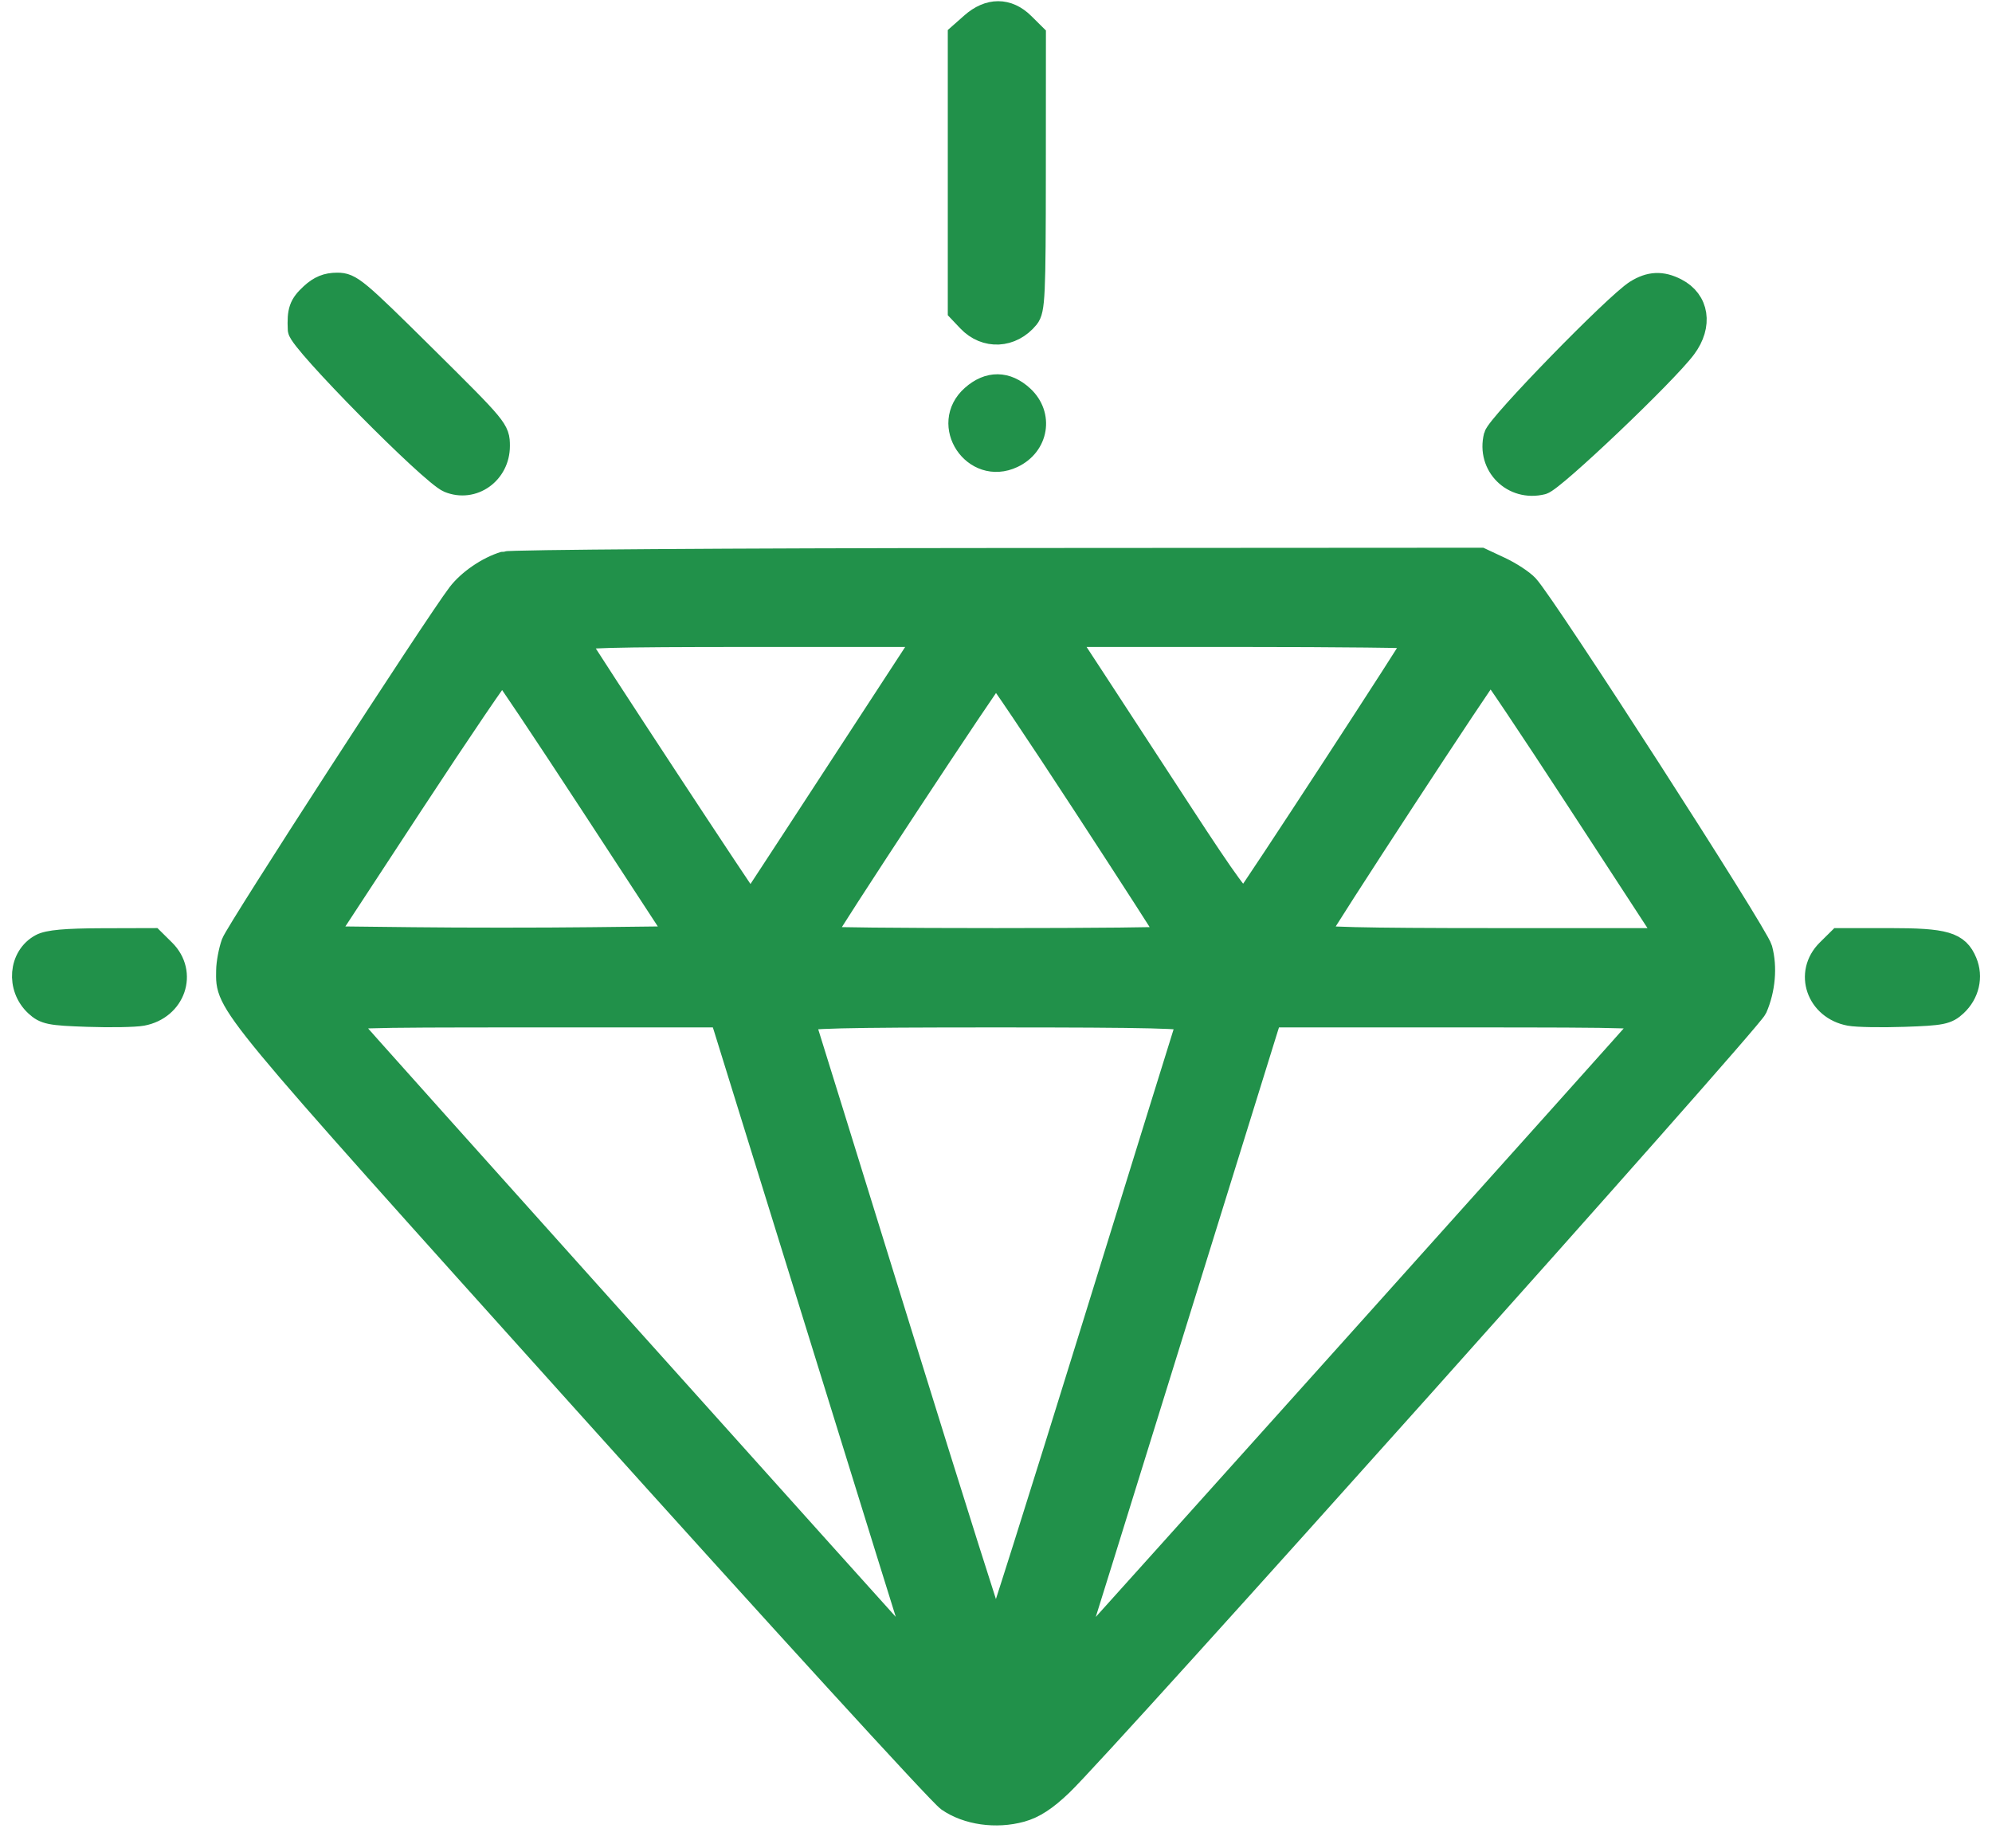 <svg width="83" height="77" viewBox="0 0 83 77" fill="none" xmlns="http://www.w3.org/2000/svg">
<path fill-rule="evenodd" clip-rule="evenodd" d="M40.509 1.019L39.991 1.477V7.205V12.933L40.373 13.336C41.072 14.073 42.141 14.02 42.8 13.215C43.047 12.912 43.074 12.344 43.077 7.179L43.08 1.478L42.617 1.02C41.985 0.393 41.216 0.393 40.509 1.019ZM12.995 12.291C12.537 12.713 12.453 12.951 12.491 13.734C12.512 14.189 17.989 19.734 18.709 20.029C19.697 20.435 20.746 19.689 20.746 18.58C20.746 17.92 20.704 17.869 17.692 14.885C14.825 12.045 14.602 11.86 14.051 11.86C13.63 11.86 13.331 11.982 12.995 12.291ZM68.187 12.156C67.343 12.681 62.437 17.716 62.321 18.176C62.02 19.374 63.054 20.404 64.257 20.105C64.708 19.993 69.385 15.545 70.187 14.465C70.87 13.547 70.717 12.54 69.827 12.084C69.238 11.782 68.755 11.803 68.187 12.156ZM40.534 16.533C39.232 17.685 40.605 19.744 42.181 19.003C43.194 18.527 43.397 17.301 42.588 16.552C41.933 15.946 41.204 15.939 40.534 16.533ZM21.025 23.472C20.338 23.677 19.545 24.219 19.127 24.77C18.15 26.055 9.9 38.799 9.718 39.303C9.605 39.616 9.51 40.124 9.506 40.432C9.488 41.875 9.221 41.552 24.433 58.47C32.38 67.309 39.168 74.739 39.517 74.981C40.307 75.53 41.505 75.7 42.547 75.411C43.073 75.265 43.557 74.95 44.206 74.33C45.928 72.688 72.898 42.542 73.138 41.99C73.475 41.218 73.556 40.292 73.351 39.539C73.185 38.928 64.375 25.25 63.621 24.433C63.432 24.227 62.92 23.892 62.484 23.689L61.693 23.319L41.575 23.331C30.511 23.337 21.263 23.401 21.025 23.472ZM37.794 27.749C33.879 33.756 31.314 37.682 31.279 37.721C31.246 37.759 24.375 27.301 24.006 26.651C23.918 26.495 25.416 26.454 31.267 26.454H38.638L37.794 27.749ZM59.079 26.536C59.079 26.648 52.121 37.316 51.895 37.55C51.756 37.694 51.119 36.826 49.188 33.862C47.798 31.73 46.141 29.191 45.506 28.22L44.349 26.454H51.714C55.765 26.454 59.079 26.491 59.079 26.536ZM24.685 33.516L28.326 39.087L24.615 39.129C22.574 39.153 19.232 39.153 17.188 39.129L13.472 39.087L17.148 33.478C19.171 30.393 20.874 27.886 20.934 27.907C20.994 27.928 22.682 30.452 24.685 33.516ZM65.654 33.163C67.553 36.076 69.211 38.618 69.338 38.813L69.57 39.166H62.173C56.75 39.166 54.792 39.118 54.835 38.989C54.939 38.681 62.005 27.875 62.105 27.871C62.157 27.869 63.754 30.25 65.654 33.163ZM45.195 33.522C47.168 36.545 48.783 39.053 48.783 39.093C48.783 39.133 45.504 39.166 41.496 39.166C37.489 39.166 34.21 39.133 34.21 39.093C34.21 38.934 41.392 28.024 41.496 28.024C41.558 28.024 43.222 30.498 45.195 33.522ZM1.72 39.401C0.853 39.868 0.749 41.135 1.518 41.851C1.877 42.184 2.09 42.227 3.649 42.28C4.602 42.313 5.623 42.294 5.918 42.239C7.237 41.994 7.739 40.537 6.818 39.624L6.355 39.166L4.244 39.172C2.731 39.177 2.016 39.241 1.72 39.401ZM76.174 39.624C75.253 40.537 75.755 41.994 77.075 42.239C77.37 42.294 78.391 42.313 79.343 42.28C80.902 42.227 81.116 42.184 81.474 41.851C81.975 41.385 82.135 40.695 81.881 40.09C81.558 39.315 81.046 39.166 78.716 39.166H76.637L76.174 39.624ZM30.23 42.814C30.32 43.095 32.111 48.868 34.209 55.643C36.307 62.419 38.129 68.28 38.259 68.669L38.494 69.375L38.117 68.982C37.609 68.454 14.705 42.921 14.43 42.576C14.224 42.319 14.643 42.304 22.14 42.304H30.067L30.23 42.814ZM49.542 42.501C49.505 42.608 47.697 48.434 45.525 55.446C43.353 62.458 41.54 68.195 41.496 68.195C41.453 68.195 39.64 62.458 37.467 55.446C35.295 48.434 33.488 42.608 33.451 42.501C33.398 42.345 35.076 42.304 41.496 42.304C47.916 42.304 49.595 42.345 49.542 42.501ZM68.563 42.576C68.314 42.887 45.257 68.582 44.797 69.061C44.498 69.372 44.497 69.371 44.653 68.904C44.739 68.645 46.562 62.784 48.705 55.879C50.847 48.974 52.674 43.095 52.763 42.814L52.926 42.304H60.853C68.348 42.304 68.768 42.319 68.563 42.576Z" fill="#21914a" stroke="#21914a"/>
</svg>
